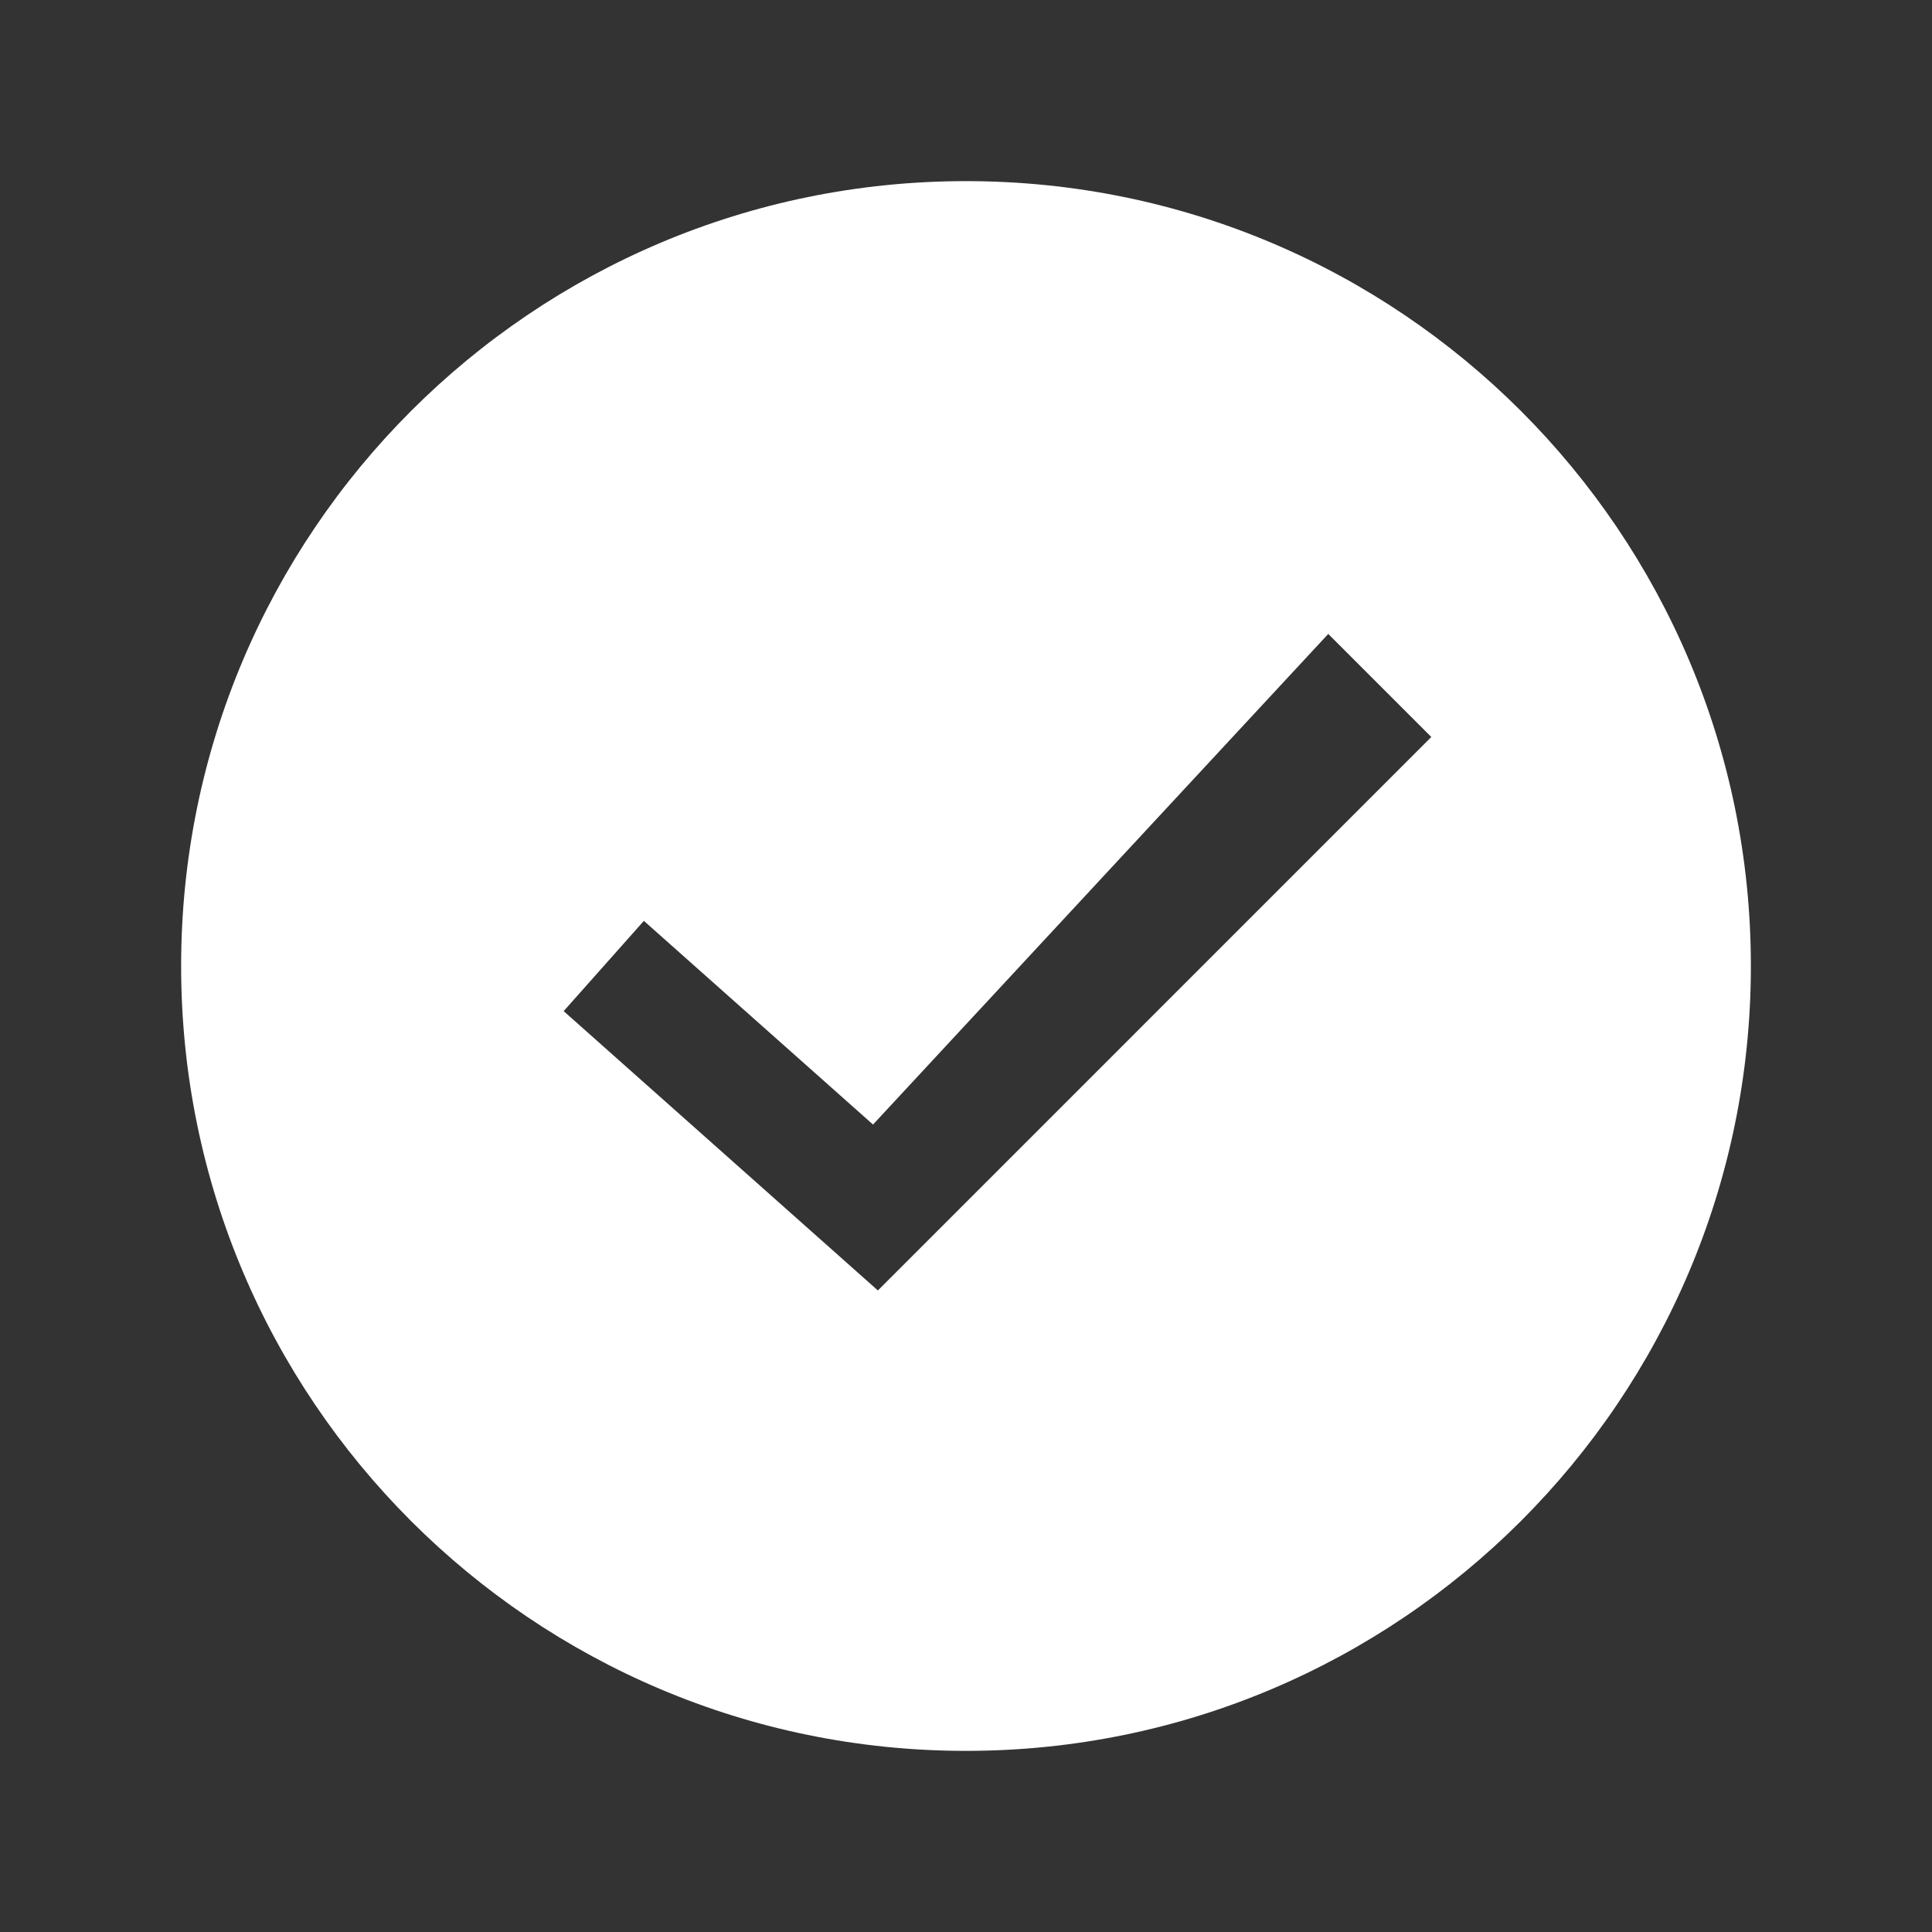<?xml version="1.0" encoding="UTF-8"?> <svg xmlns="http://www.w3.org/2000/svg" fill="#FFFFFF" viewBox="0 0 64 64" width="128px" height="128px"><rect x="0" y="0" width="64" height="64" fill="#333333" stroke="none"/><path d="M32,6C17.641,6,6,17.641,6,32c0,14.359,11.641,26,26,26s26-11.641,26-26C58,17.641,46.359,6,32,6z M29.081,42.748 l-10.409-9.253l2.657-2.99l7.591,6.747L44,21l3.414,3.414L29.081,42.748z"></path></svg> 